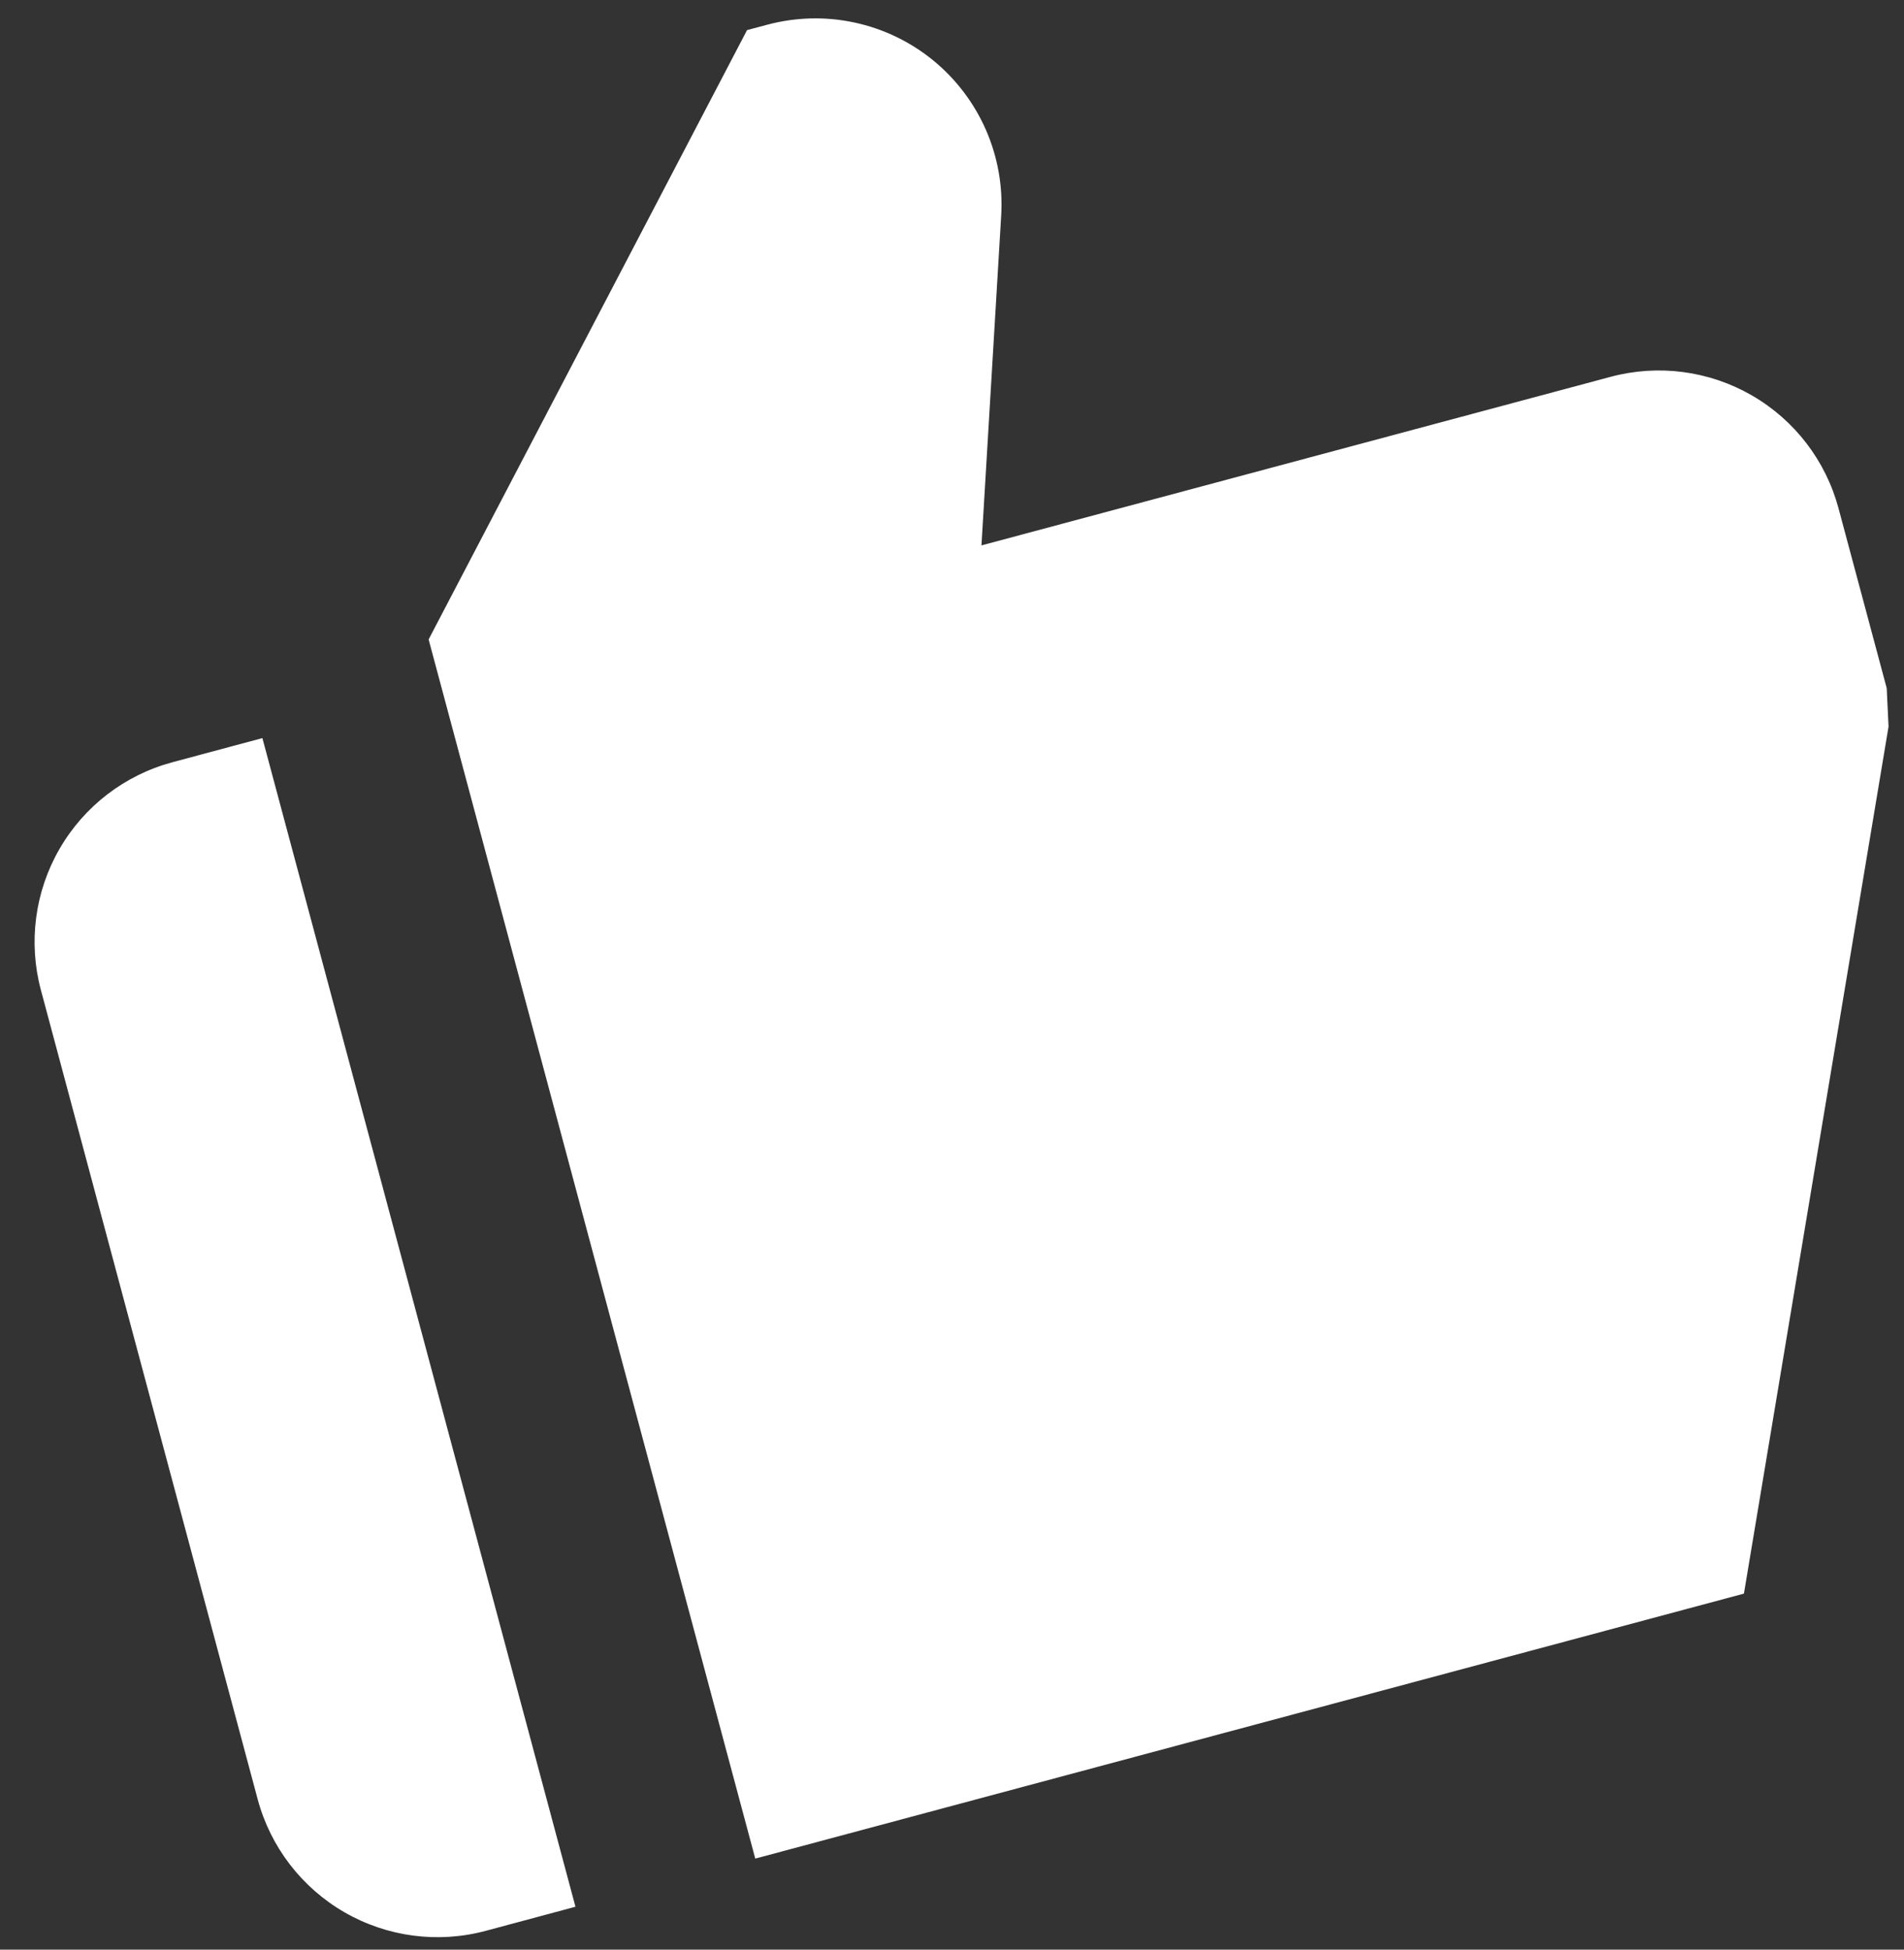 <svg width="42" height="43" viewBox="0 0 42 43" fill="none" xmlns="http://www.w3.org/2000/svg">
<rect x="0" y="0" width="42" height="43" fill="#333333" stroke="none"/>
<path d="M10.712 42.586L12.694 42.054L5.788 16.279L3.805 16.811C2.754 17.093 1.857 17.78 1.313 18.723C0.768 19.666 0.621 20.787 0.903 21.839L5.684 39.683C5.966 40.734 6.654 41.631 7.597 42.175C8.54 42.72 9.66 42.867 10.712 42.586ZM35.528 8.311L21.65 12.029L22.085 4.756C22.124 4.106 22.008 3.457 21.747 2.862C21.485 2.266 21.086 1.741 20.583 1.33C20.079 0.919 19.484 0.633 18.849 0.497C18.213 0.36 17.554 0.377 16.925 0.545L16.479 0.664L9.455 14.103L16.66 40.992L38.469 35.148L41.659 16.026L41.619 15.179L40.556 11.213C40.275 10.162 39.587 9.265 38.644 8.721C37.701 8.176 36.58 8.029 35.528 8.311Z" fill="white"/>
</svg>
